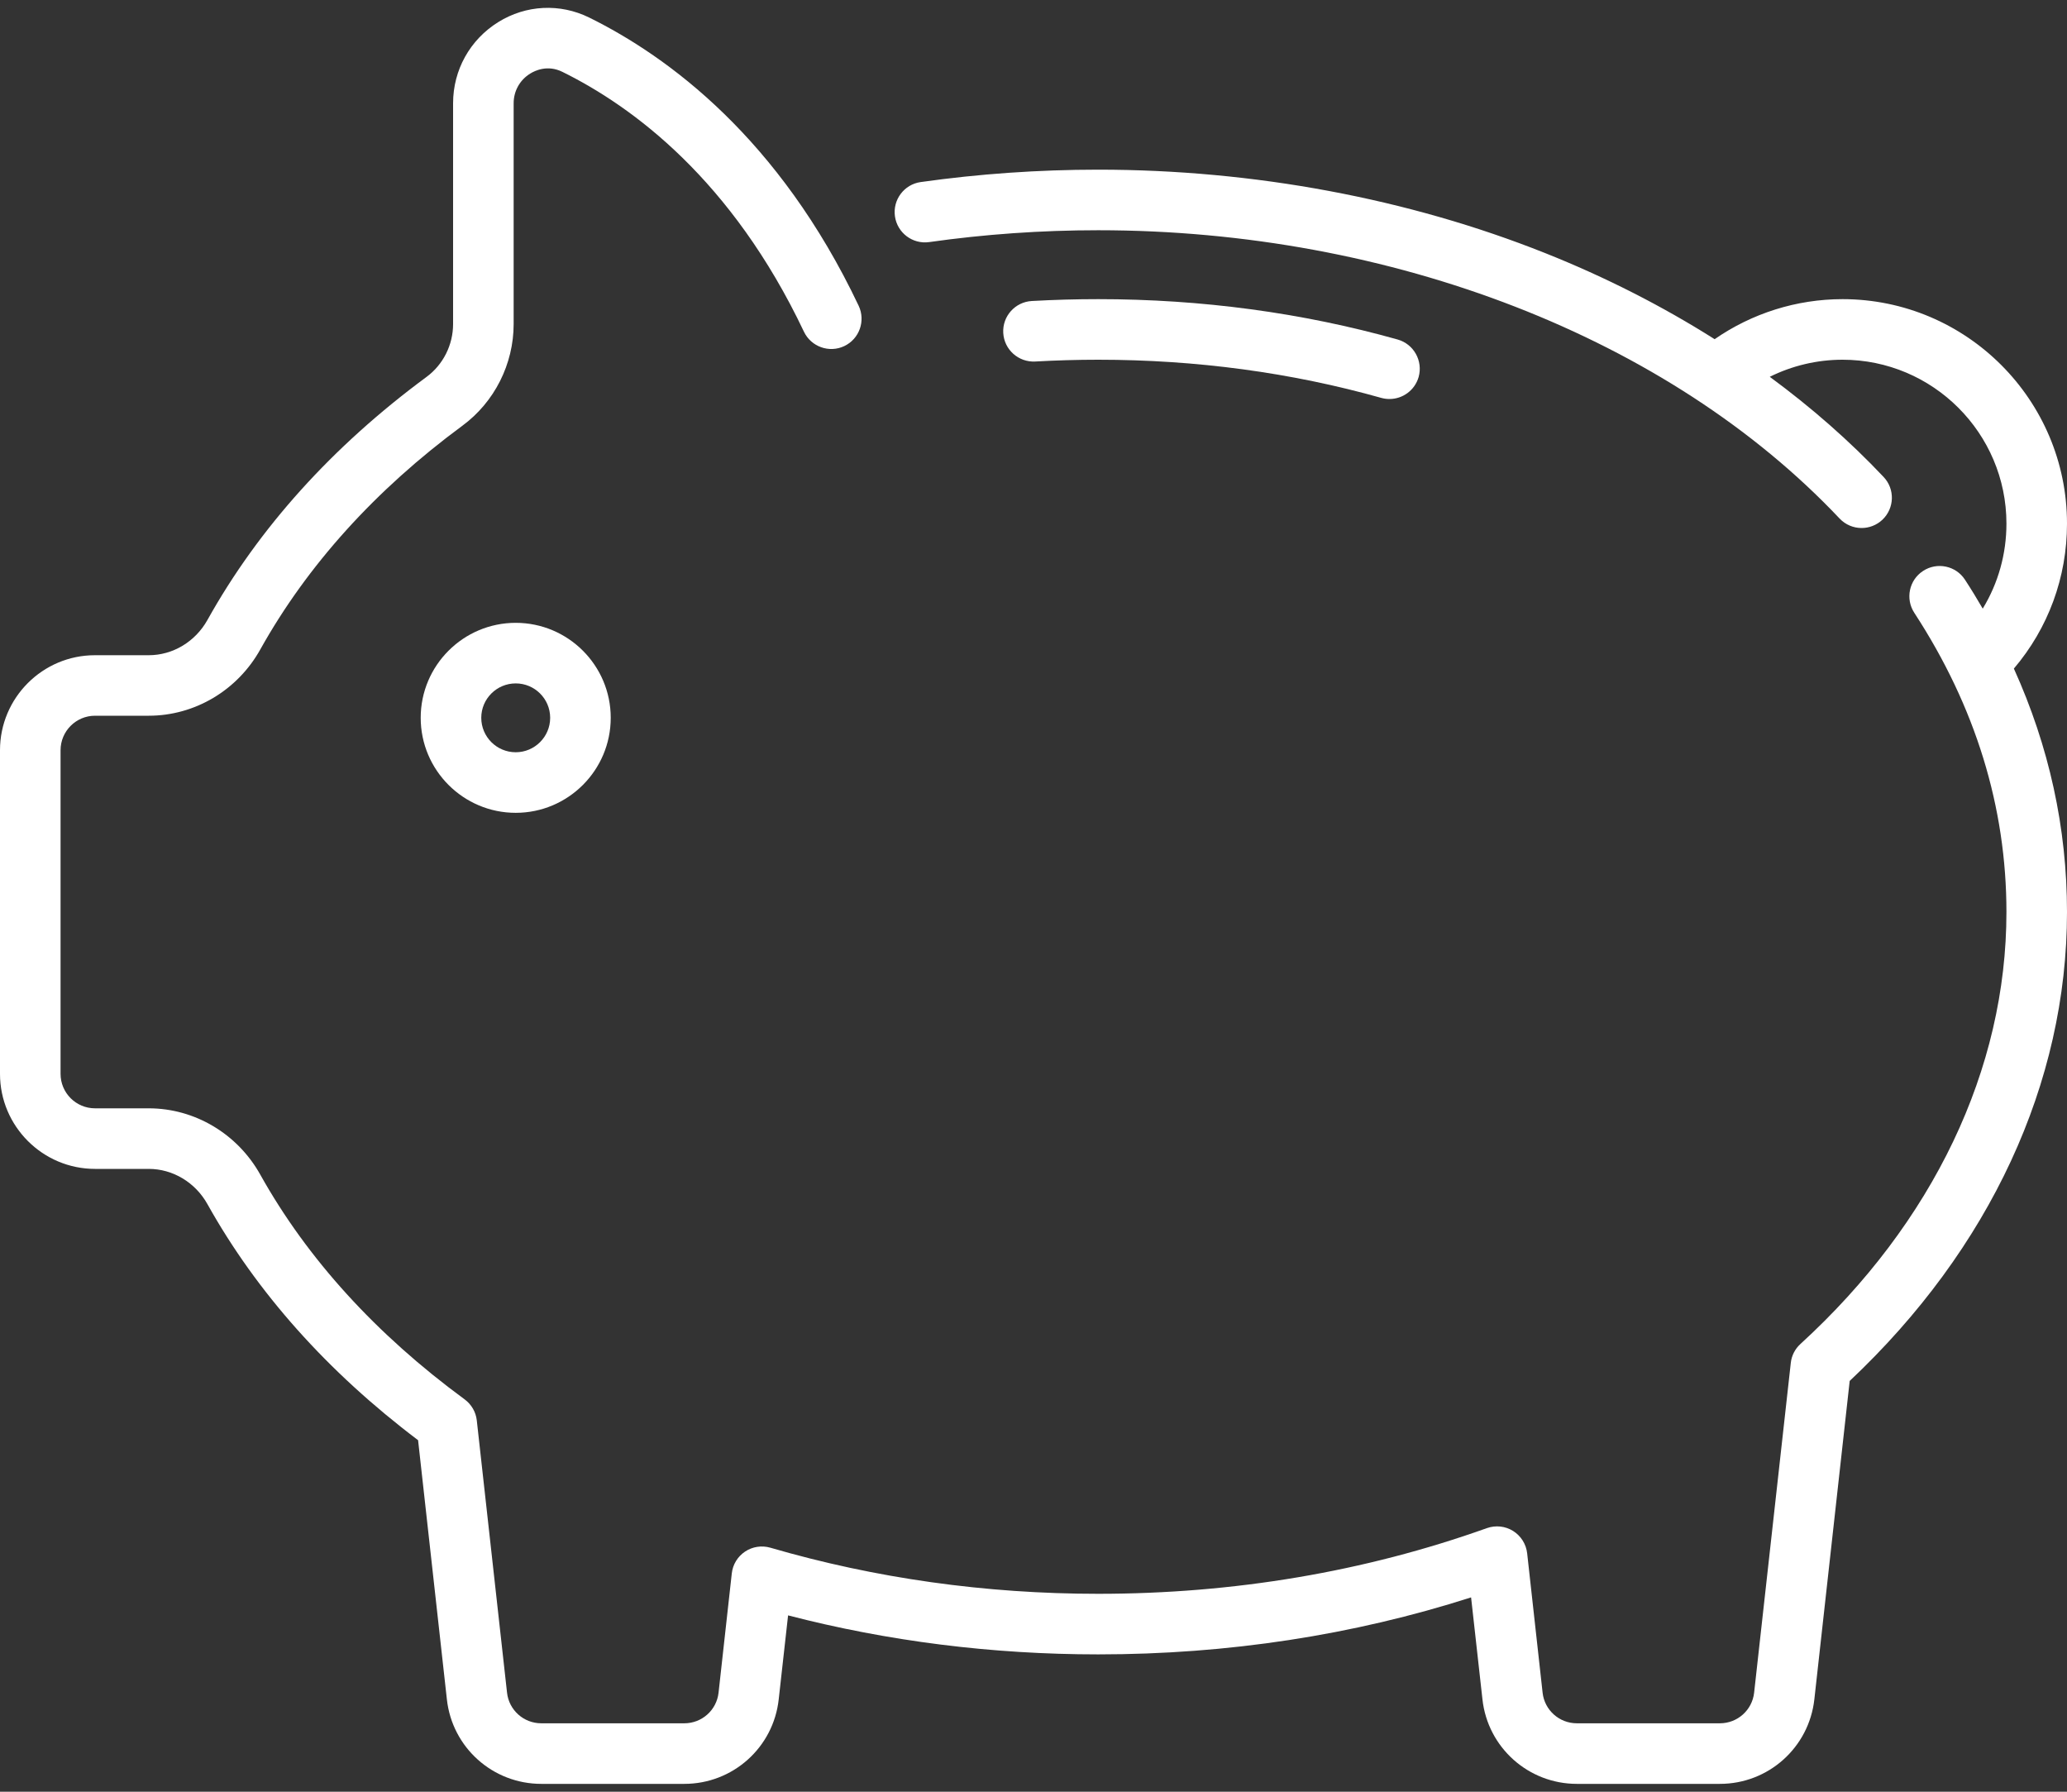<svg viewBox="0 0 30 26" fill="white" xmlns="http://www.w3.org/2000/svg">
<rect x="0" y="0" width="30" height="26" fill="#333333" stroke="none"/>
<path d="M30 7.598C30 5.802 28.539 4.341 26.742 4.341C26.077 4.341 25.428 4.546 24.886 4.922C24.125 4.441 23.301 4.021 22.427 3.673C20.44 2.881 18.197 2.462 15.939 2.462C15.073 2.462 14.206 2.523 13.362 2.642C13.122 2.676 12.955 2.899 12.989 3.139C13.023 3.379 13.245 3.547 13.486 3.513C14.289 3.399 15.114 3.341 15.939 3.341C20.203 3.341 24.225 4.905 26.699 7.524C26.786 7.616 26.902 7.662 27.019 7.662C27.127 7.662 27.236 7.622 27.321 7.542C27.497 7.375 27.505 7.097 27.338 6.921C26.846 6.4 26.291 5.913 25.686 5.468C26.012 5.306 26.374 5.22 26.742 5.22C28.054 5.22 29.121 6.287 29.121 7.598C29.121 8.041 29.001 8.464 28.777 8.832C28.695 8.691 28.61 8.551 28.519 8.412C28.387 8.209 28.114 8.152 27.911 8.285C27.708 8.417 27.651 8.69 27.784 8.893C28.671 10.252 29.121 11.712 29.121 13.235C29.121 15.514 28.059 17.74 26.131 19.503C26.052 19.575 26.002 19.673 25.991 19.779L25.459 24.563C25.431 24.816 25.217 25.007 24.962 25.007H22.886C22.631 25.007 22.417 24.816 22.389 24.563L22.165 22.541C22.15 22.407 22.075 22.288 21.961 22.216C21.847 22.145 21.707 22.13 21.58 22.175C19.807 22.808 17.909 23.128 15.939 23.128C14.305 23.128 12.704 22.903 11.181 22.459C11.056 22.423 10.922 22.443 10.814 22.515C10.706 22.587 10.635 22.703 10.621 22.832L10.429 24.563C10.401 24.816 10.187 25.007 9.932 25.007H7.856C7.601 25.007 7.387 24.816 7.359 24.563L6.92 20.612C6.907 20.49 6.842 20.379 6.743 20.306C5.457 19.362 4.459 18.265 3.778 17.046C3.447 16.452 2.826 16.083 2.159 16.083H1.379C1.103 16.083 0.879 15.859 0.879 15.583V10.886C0.879 10.611 1.103 10.386 1.379 10.386H2.159C2.827 10.386 3.447 10.018 3.778 9.424C4.46 8.203 5.447 7.11 6.712 6.177C7.177 5.834 7.455 5.283 7.455 4.702V1.498C7.455 1.322 7.544 1.161 7.695 1.068C7.764 1.025 7.947 0.936 8.163 1.043C9.185 1.547 10.623 2.611 11.668 4.813C11.772 5.032 12.035 5.126 12.254 5.022C12.473 4.918 12.566 4.655 12.462 4.436C11.309 2.006 9.699 0.821 8.552 0.255C8.128 0.046 7.634 0.07 7.231 0.321C6.821 0.576 6.576 1.016 6.576 1.498V4.702C6.576 5.005 6.432 5.292 6.19 5.47C4.824 6.478 3.754 7.664 3.011 8.996C2.835 9.312 2.508 9.508 2.159 9.508H1.379C0.619 9.507 0 10.126 0 10.886V15.583C0 16.343 0.619 16.962 1.379 16.962H2.159C2.508 16.962 2.835 17.158 3.011 17.474C3.726 18.754 4.753 19.906 6.068 20.899L6.486 24.66C6.563 25.359 7.152 25.886 7.856 25.886H9.932C10.636 25.886 11.225 25.359 11.302 24.66L11.438 23.441C12.888 23.817 14.4 24.007 15.939 24.007C17.818 24.007 19.636 23.729 21.351 23.18L21.516 24.66C21.593 25.359 22.183 25.886 22.886 25.886H24.962C25.666 25.886 26.255 25.359 26.333 24.66L26.846 20.039C28.881 18.124 30 15.714 30 13.235C30 12.014 29.74 10.831 29.229 9.702C29.728 9.115 30 8.379 30 7.598Z"/>
<path d="M6.106 10.416C6.106 11.177 6.725 11.795 7.485 11.795C8.245 11.795 8.864 11.177 8.864 10.416C8.864 9.656 8.245 9.038 7.485 9.038C6.725 9.038 6.106 9.656 6.106 10.416ZM7.985 10.416C7.985 10.692 7.76 10.916 7.485 10.916C7.209 10.916 6.985 10.692 6.985 10.416C6.985 10.141 7.209 9.917 7.485 9.917C7.761 9.917 7.985 10.141 7.985 10.416Z"/>
<path d="M15.025 5.246C15.327 5.229 15.635 5.22 15.939 5.22C17.36 5.22 18.742 5.406 20.048 5.774C20.087 5.785 20.128 5.79 20.167 5.79C20.359 5.79 20.535 5.663 20.59 5.47C20.655 5.236 20.519 4.993 20.286 4.927C18.903 4.538 17.44 4.341 15.939 4.341C15.618 4.341 15.293 4.35 14.975 4.368C14.732 4.382 14.547 4.59 14.561 4.832C14.575 5.075 14.783 5.259 15.025 5.246Z"/>
</svg>
